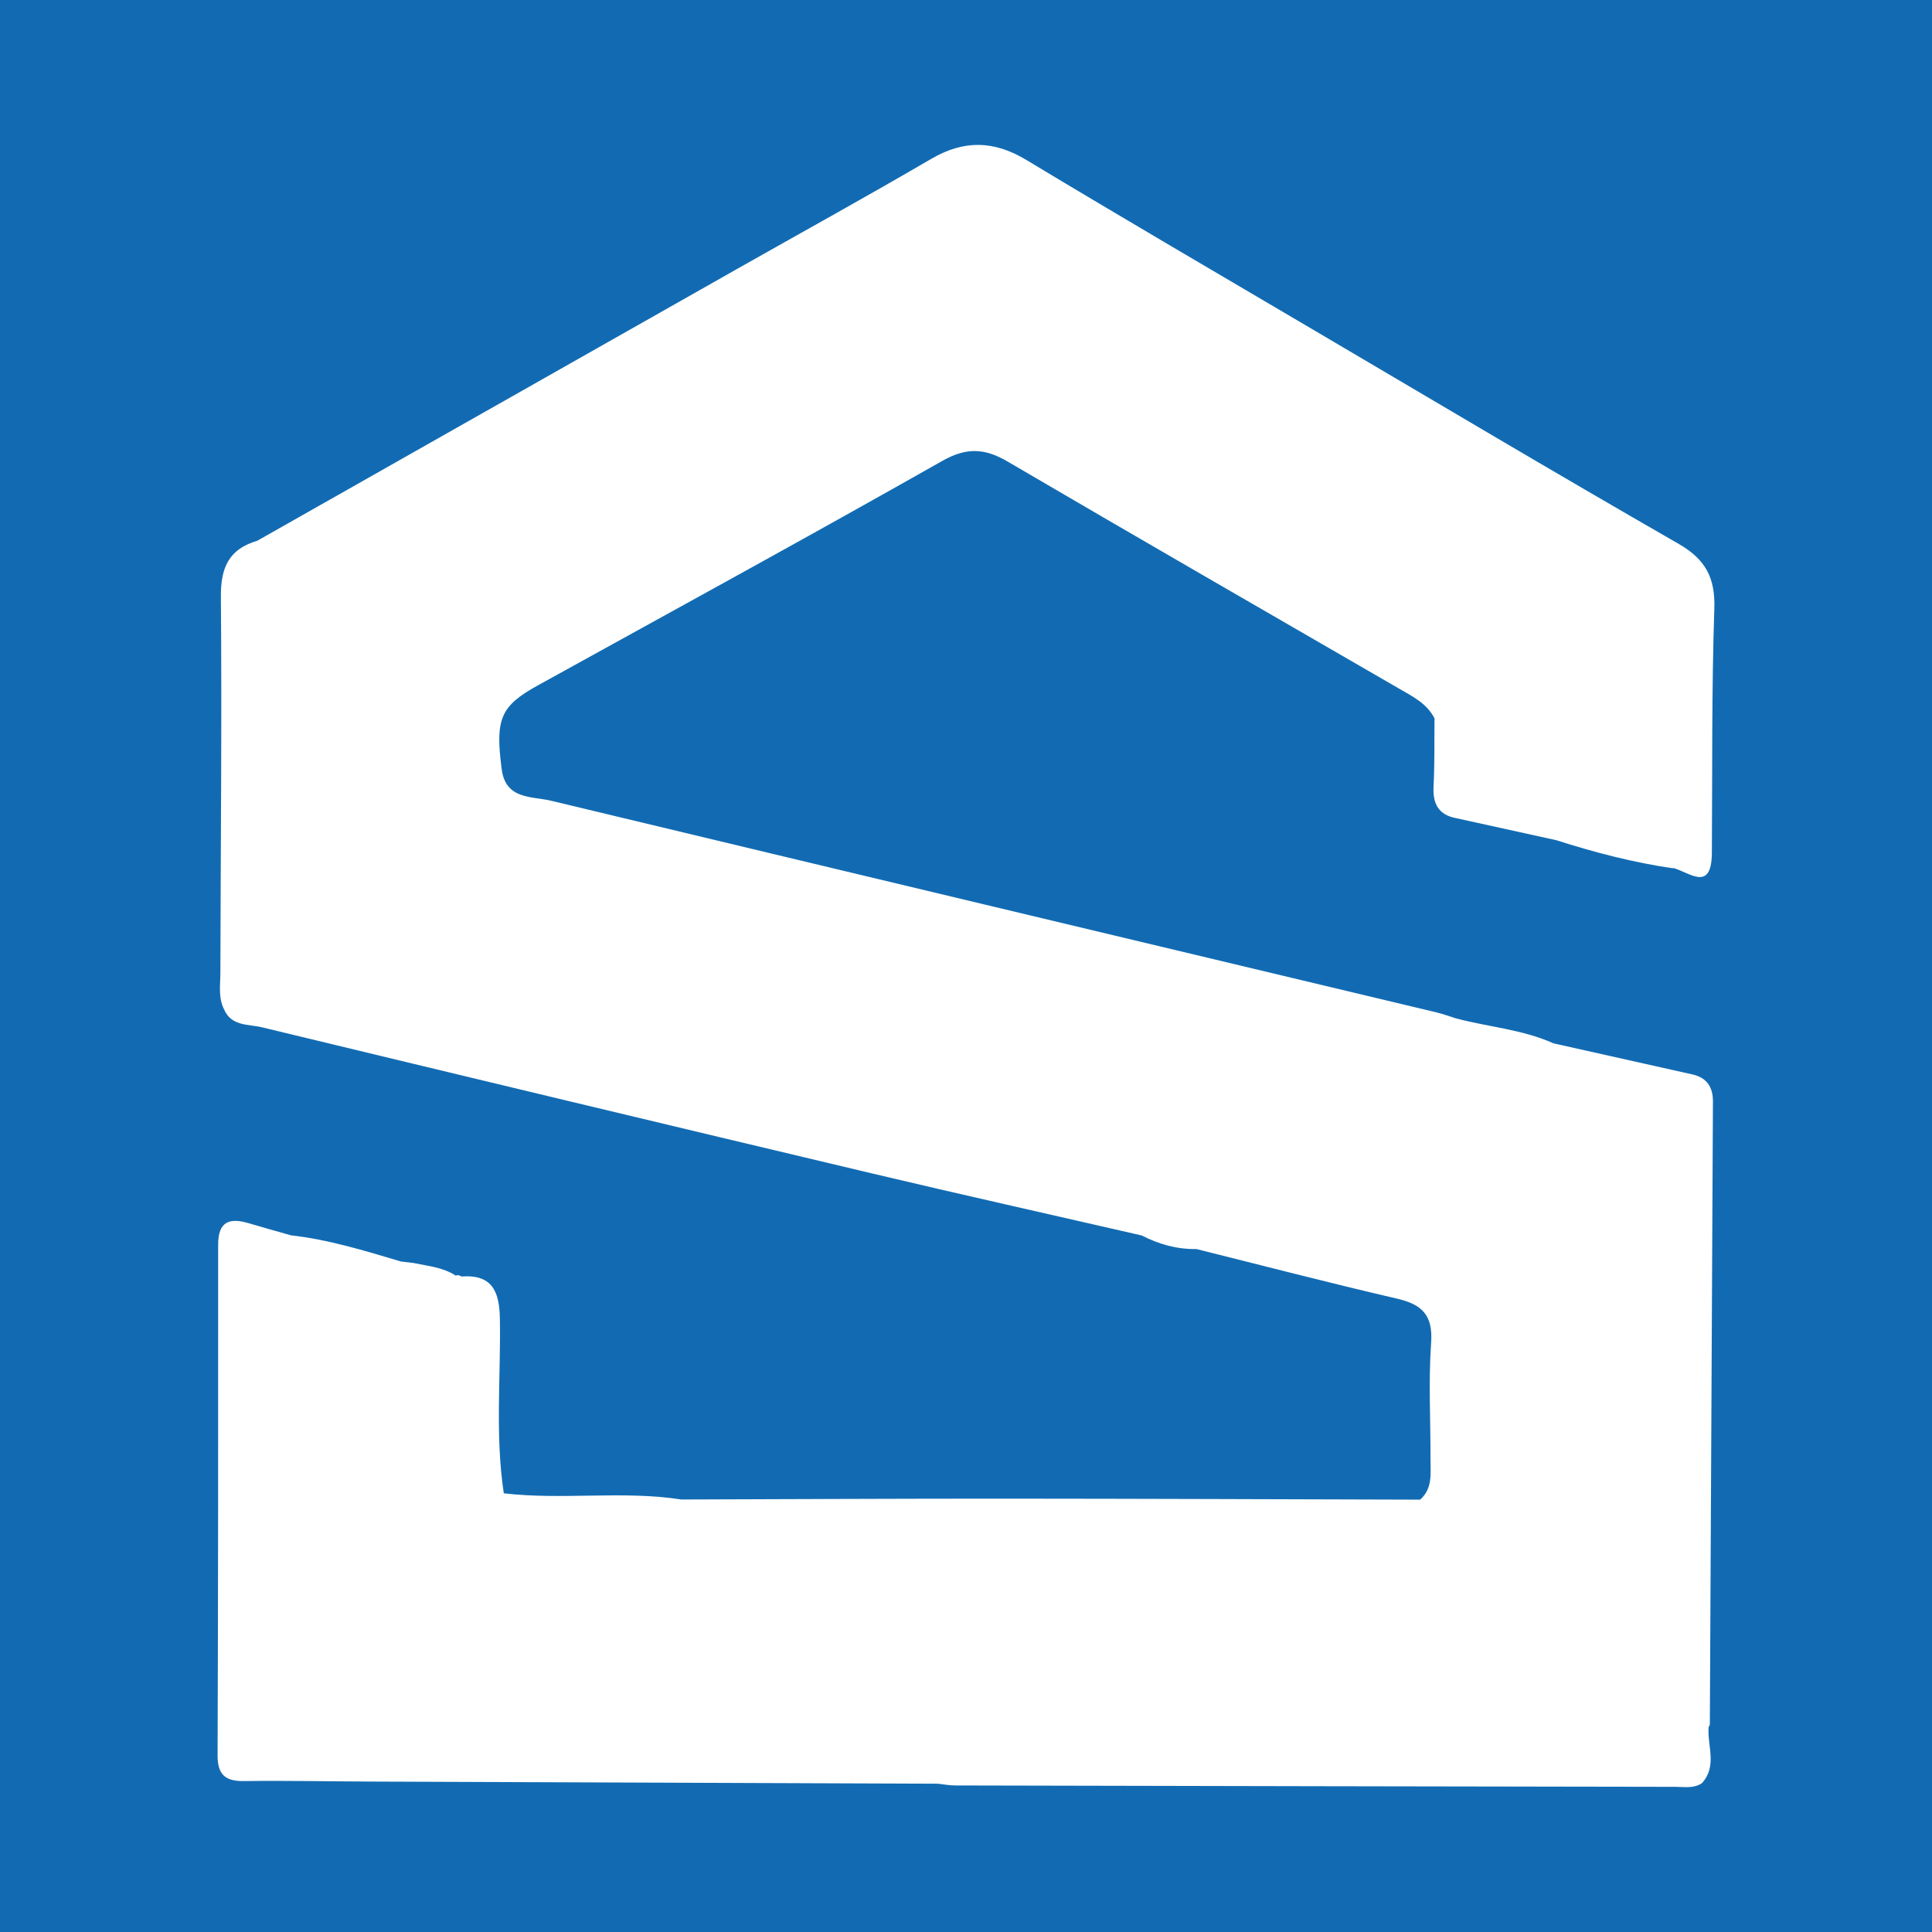 <?xml version="1.0" encoding="utf-8"?>
<!-- Generator: Adobe Illustrator 17.0.0, SVG Export Plug-In . SVG Version: 6.00 Build 0)  -->
<!DOCTYPE svg PUBLIC "-//W3C//DTD SVG 1.1//EN" "http://www.w3.org/Graphics/SVG/1.1/DTD/svg11.dtd">
<svg version="1.1" id="Layer_1" xmlns="http://www.w3.org/2000/svg" xmlns:xlink="http://www.w3.org/1999/xlink" x="0px" y="0px"
	 width="200px" height="200px" viewBox="0 0 200 200" enable-background="new 0 0 200 200" xml:space="preserve">
<rect fill="#126BB2" width="200" height="200"/>
<path fill="#FFFFFF" d="M176.872,178.81c0.045-0.108,0.129-0.217,0.13-0.325c0.11-21.486,0.212-42.971,0.321-64.457
	c0.008-1.493-0.637-2.469-2.122-2.803c-4.796-1.079-9.594-2.147-14.391-3.22c-3.218-1.446-6.743-1.692-10.103-2.587
	c-0.672-0.208-1.335-0.455-2.018-0.619c-30.546-7.296-61.097-14.57-91.633-21.905c-1.992-0.478-4.698-0.105-5.115-3.234
	c-0.699-5.249-0.13-6.574,3.74-8.711c13.968-7.716,27.973-15.366,41.856-23.231c2.519-1.427,4.401-1.327,6.771,0.061
	c13.468,7.891,26.998,15.677,40.508,23.497c1.409,0.815,2.892,1.538,3.684,3.088c-0.025,2.349,0.024,4.701-0.098,7.045
	c-0.093,1.799,0.51,2.944,2.346,3.289c0,0,0-0.001,0-0.001c0,0,0.001,0.001,0.001,0.001c3.454,0.76,6.907,1.519,10.361,2.279
	c3.957,1.266,7.967,2.313,12.085,2.909c0,0,0.001,0,0.001,0l0,0l0,0c-0.001-0.014-0.004-0.027-0.005-0.04
	c1.667,0.428,3.942,2.554,4.021-1.45h0c0.06-8.45-0.029-16.905,0.255-25.348c0.109-3.232-0.891-5.138-3.712-6.758
	c-12.574-7.219-25.037-14.633-37.531-21.991c-10.005-5.892-20.033-11.748-29.977-17.741c-3.369-2.031-6.463-2.086-9.853-0.107
	c-6.685,3.903-13.468,7.639-20.205,11.454c-16.524,9.357-33.045,18.72-49.567,28.08c-2.915,0.852-3.782,2.765-3.756,5.782
	c0.111,12.983-0.026,25.968-0.052,38.953c-0.003,1.271-0.236,2.582,0.395,3.794v0c0,0,0,0,0,0s0,0,0,0l0,0
	c0.76,1.746,2.525,1.497,3.903,1.83c21.018,5.076,42.044,10.117,63.082,15.11c9.317,2.211,18.663,4.296,27.996,6.439
	c1.779,0.913,3.653,1.443,5.667,1.408c6.917,1.724,13.815,3.524,20.759,5.132c2.604,0.603,3.739,1.713,3.534,4.58
	c-0.285,3.969-0.05,7.975-0.066,11.964c-0.006,1.5,0.26,3.089-1.07,4.266c-14.216-0.037-28.432-0.097-42.649-0.104
	c-11.274-0.005-22.549,0.056-33.824,0.088c0,0,0,0-0.001,0c0,0,0.001,0,0.001,0c-6.103-0.942-12.275,0.076-18.387-0.641
	c-0.917-6.034-0.294-12.106-0.409-18.159c-0.054-2.825-0.866-4.518-3.986-4.285c0,0,0,0,0,0c-0.178-0.138-0.374-0.17-0.587-0.095
	c-1.322-0.862-2.866-0.983-4.351-1.3c0,0,0,0,0,0c0,0,0,0,0,0c-0.441-0.053-0.882-0.107-1.323-0.16
	c-3.74-1.113-7.47-2.267-11.37-2.705l0,0c0,0,0,0,0,0c-1.464-0.418-2.931-0.822-4.389-1.256c-2.001-0.596-3.157-0.168-3.155,2.218
	c0.012,17.619-0.001,35.239-0.058,52.858c-0.006,1.977,0.768,2.699,2.717,2.673c4.345-0.06,8.691,0.034,13.037,0.051
	c19.611,0.077,39.221,0.148,58.832,0.222c0.581,0.063,1.161,0.18,1.742,0.181c24.867,0.056,49.734,0.105,74.602,0.142
	c0.921,0.001,1.888,0.196,2.734-0.386c-0.046-0.088-0.091-0.177-0.137-0.265c0,0,0,0,0,0c0.026,0.098,0.061,0.192,0.137,0.265
	C177.786,182.82,176.738,180.745,176.872,178.81C176.872,178.809,176.872,178.809,176.872,178.81z M176.872,129.037
	c0-0.001,0-0.002,0-0.003c0.014-0.007,0.021-0.015,0.036-0.022C176.893,129.02,176.886,129.03,176.872,129.037z"/>
</svg>
